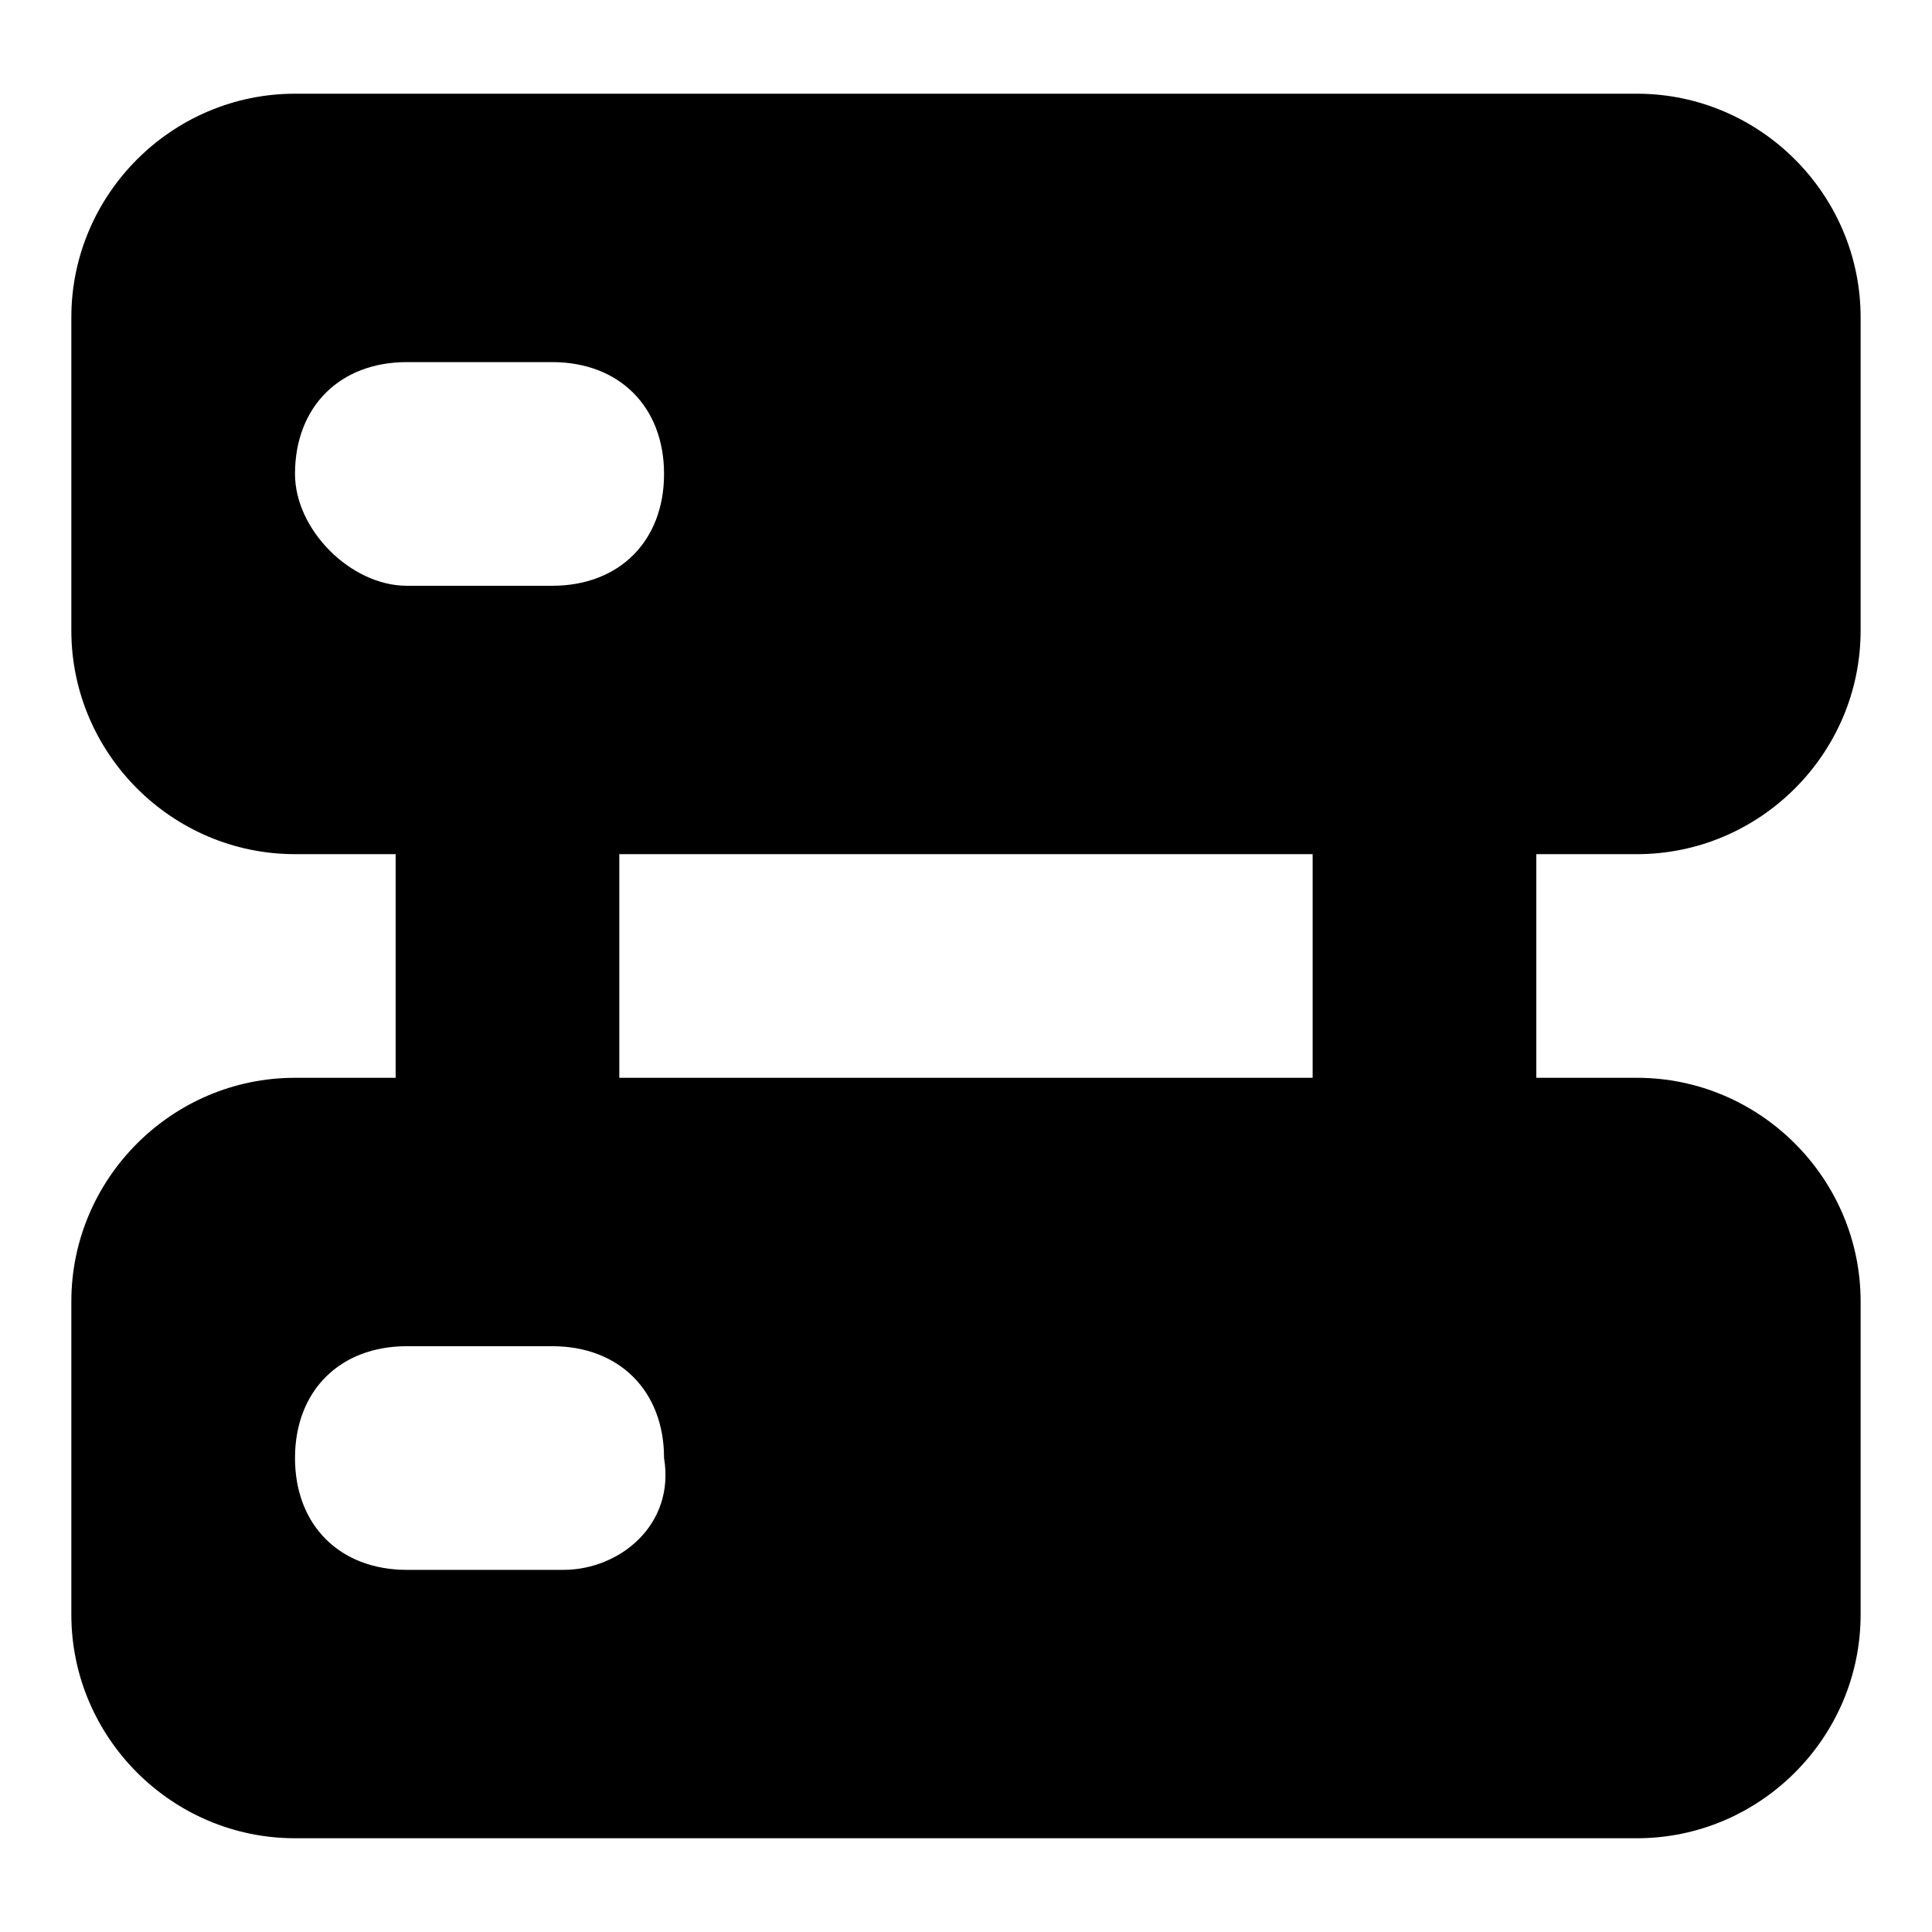 <?xml version="1.0" encoding="UTF-8"?>
<!-- Uploaded to: ICON Repo, www.svgrepo.com, Generator: ICON Repo Mixer Tools -->
<svg fill="#000000" width="800px" height="800px" version="1.1" viewBox="144 144 512 512" xmlns="http://www.w3.org/2000/svg">
 <path d="m577.81 370.36c32.598 0 59.273-26.672 59.273-59.273v-82.98c0-32.598-26.672-59.273-59.273-59.273h-355.63c-32.598 0-59.273 26.672-59.273 59.273v82.98c0 32.598 26.672 59.273 59.273 59.273h26.672v59.273l-26.672-0.004c-32.598 0-59.273 26.672-59.273 59.273v82.98c0 32.598 26.672 59.273 59.273 59.273h355.63c32.598 0 59.273-26.672 59.273-59.273v-82.98c0-32.598-26.672-59.273-59.273-59.273h-26.672v-59.273zm-355.63-100.76c0-17.781 11.855-29.637 29.637-29.637h38.527c17.781 0 29.637 11.855 29.637 29.637s-11.855 29.637-29.637 29.637h-38.527c-14.82 0-29.637-14.82-29.637-29.637zm71.125 290.43h-41.488c-17.781 0-29.637-11.855-29.637-29.637s11.855-29.637 29.637-29.637h38.527c17.781 0 29.637 11.855 29.637 29.637 2.961 17.785-11.855 29.637-26.676 29.637zm198.56-130.4h-183.74v-59.273h183.74z"/>
</svg>
